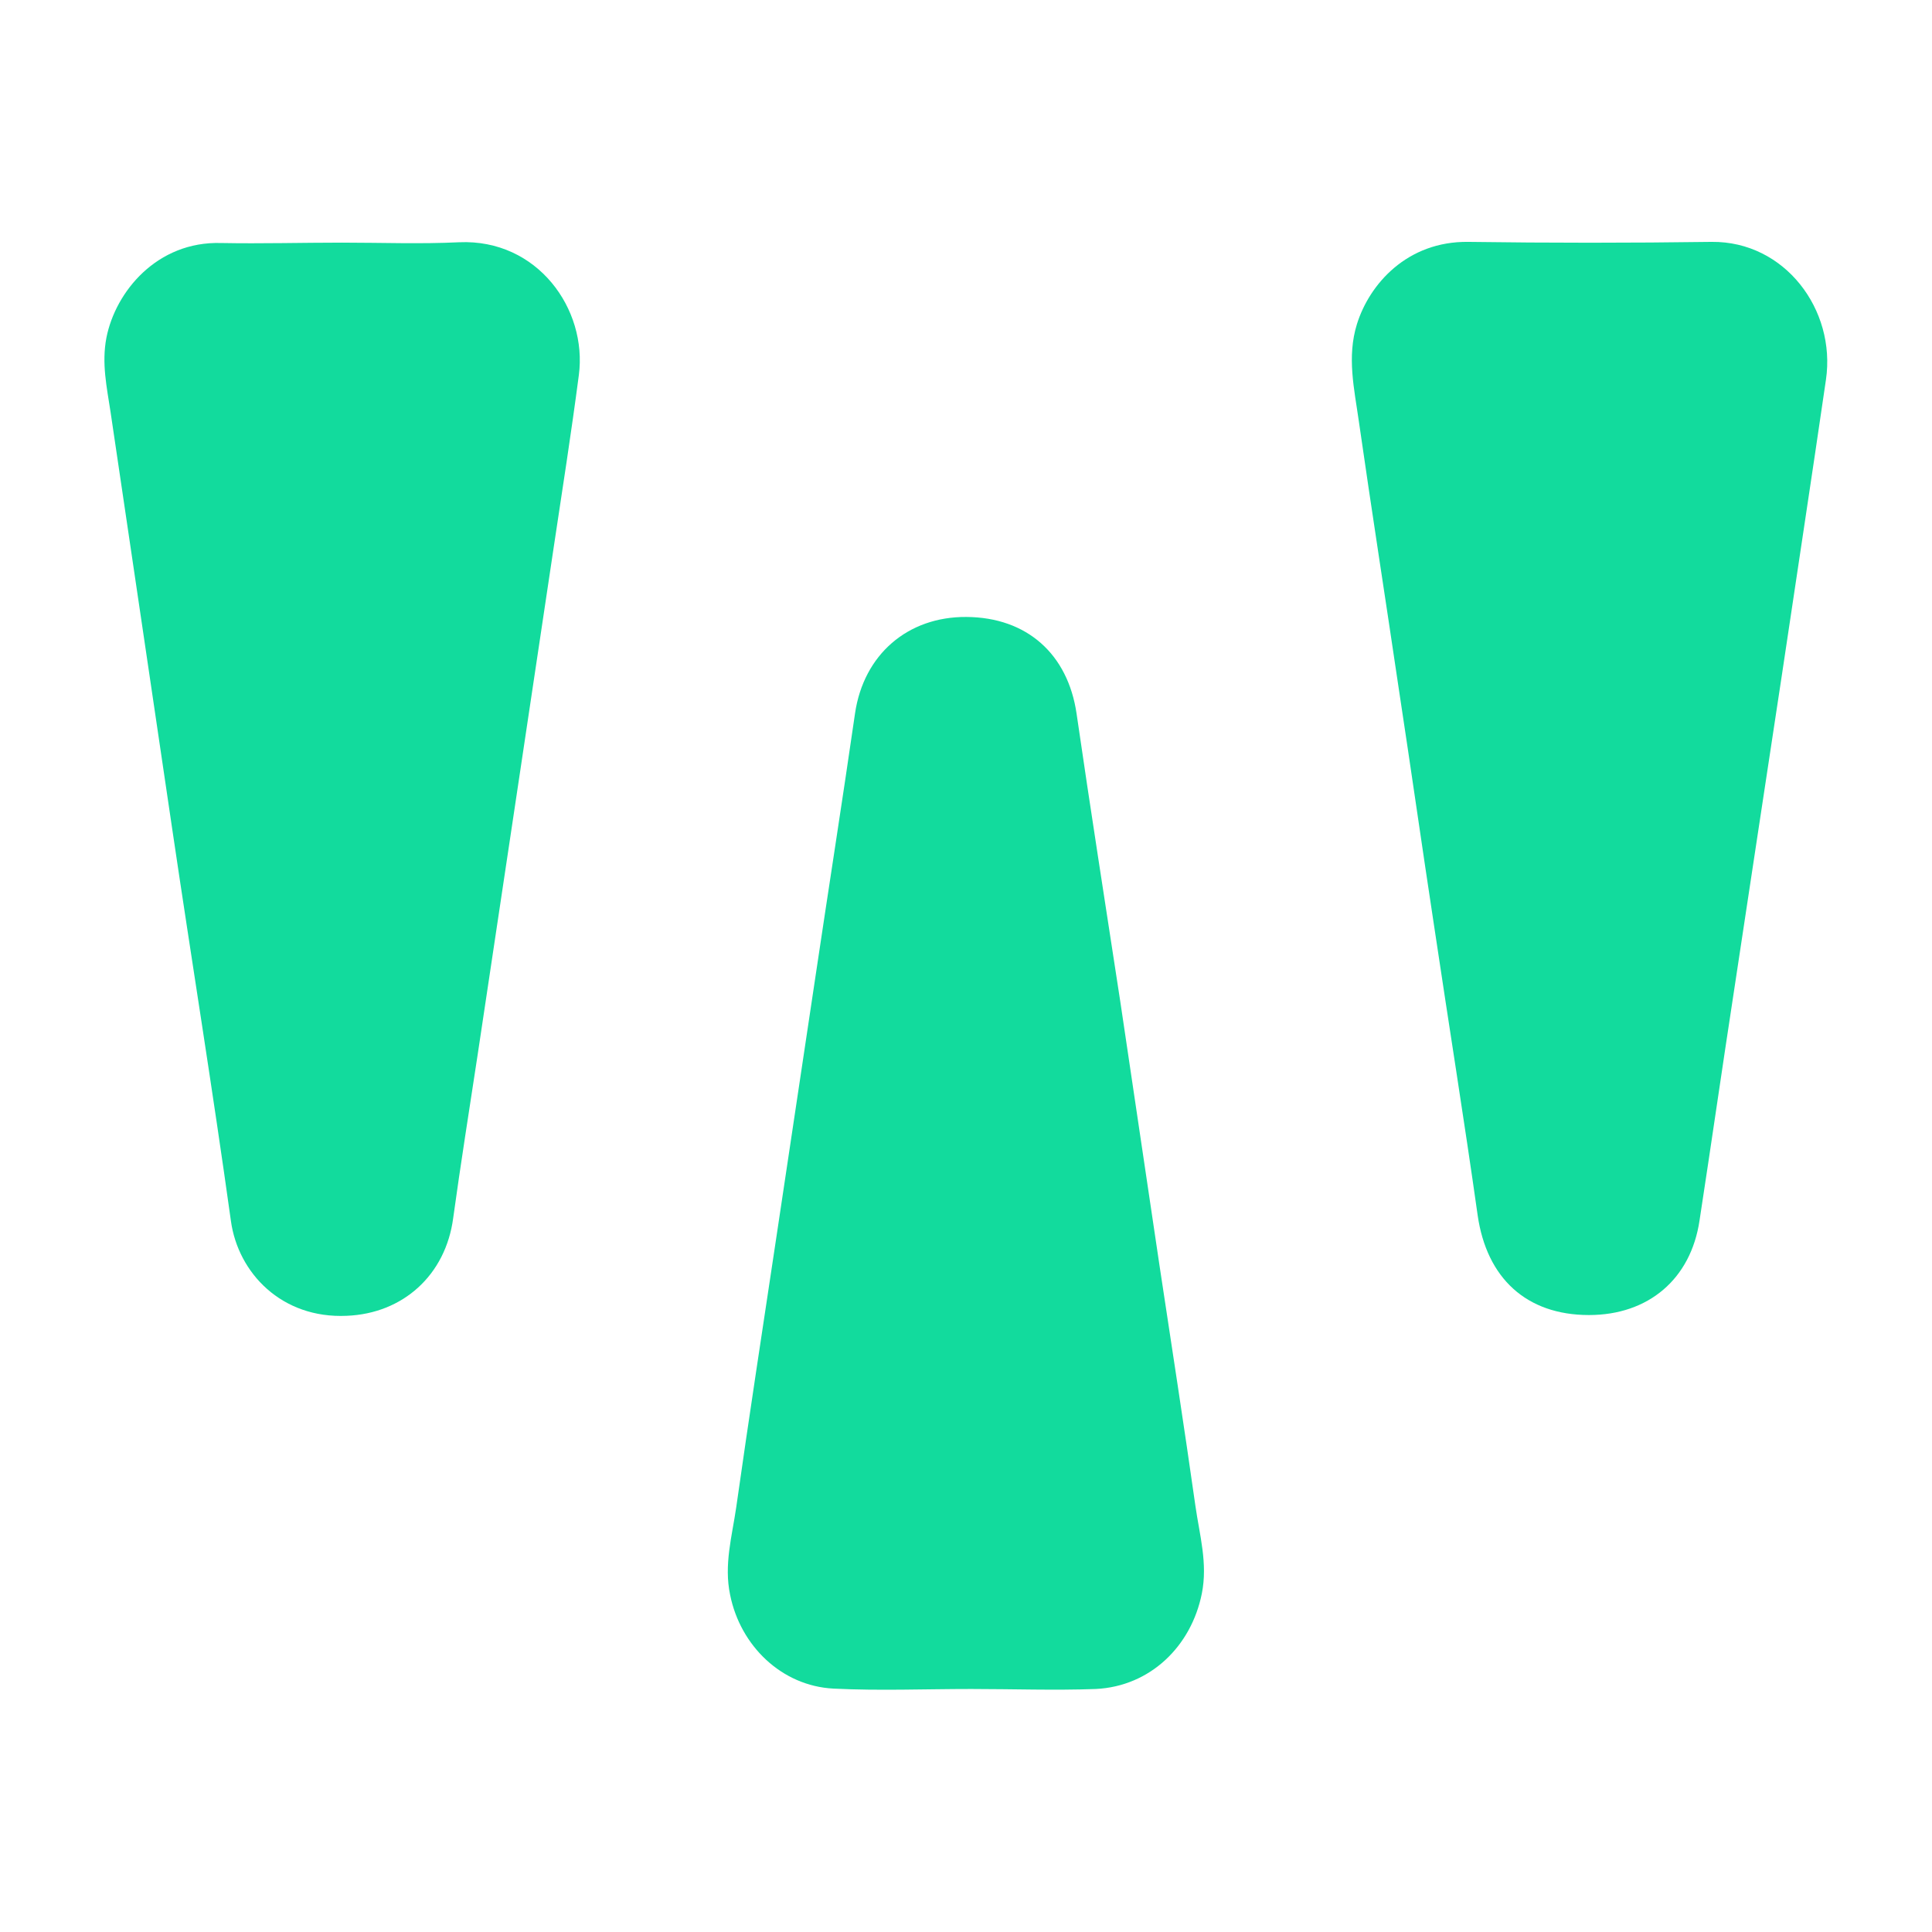 <?xml version="1.0" encoding="utf-8"?>
<!-- Generator: Adobe Illustrator 26.4.1, SVG Export Plug-In . SVG Version: 6.00 Build 0)  -->
<svg version="1.1" id="Layer_1" xmlns="http://www.w3.org/2000/svg" xmlns:xlink="http://www.w3.org/1999/xlink" x="0px" y="0px"
	 viewBox="0 0 512 512" style="enable-background:new 0 0 512 512;" xml:space="preserve">
<style type="text/css">
	.st0{fill:#6C73F8;}
	.st1{display:none;fill:#0A5E58;}
	.st2{fill:#12DB9D;}
</style>
<g>
	<path class="st2" d="M257.4,447.6c-12.2,0-24.3,0.5-36.5-0.1c-13.8-0.7-24.7-11.4-27.4-24.8c-1.7-8,0.5-15.6,1.6-23.2
		c3.4-24,7.1-48,10.7-72c3.4-22.7,6.8-45.3,10.2-68c3.5-23.5,7.2-47,10.6-70.5c2.3-15.5,13.9-25.6,29.5-25.5
		c16.1,0.1,26.9,9.9,29.2,25.6c3.7,25.5,7.7,50.9,11.6,76.4c3.5,23.3,6.9,46.7,10.4,70c3.2,21.2,6.5,42.4,9.5,63.6
		c1.1,7.7,3.3,15.2,1.7,23.2c-2.8,14-13.7,24.6-28.1,25.3C279.4,448,268.4,447.6,257.4,447.6z"/>
	<path class="st2" d="M421.1,348.5c-16.6,0-27.1-9.8-29.5-26.4c-3.6-25.5-7.7-50.9-11.5-76.4c-3.2-21-6.2-42.1-9.4-63.1
		c-3.5-23.7-7.2-47.3-10.6-71c-1.2-8.5-3.2-17-0.5-25.7c3.3-10.6,13.3-22,29.5-21.8c21.5,0.3,43,0.3,64.5,0
		c19.4-0.2,33,18,30.3,36.5c-3.8,26.1-7.8,52.2-11.7,78.4c-4.2,27.9-8.5,55.8-12.7,83.8c-3.1,20.2-6,40.4-9.1,60.6
		C448.1,339,436.8,348.5,421.1,348.5z"/>
	<path class="st2" d="M90.7,64.3c10.3,0,20.7,0.4,31-0.1c20.7-0.9,34,17.7,31.7,35.2c-2,15.3-4.4,30.6-6.7,45.9
		c-3.2,21.4-6.4,42.7-9.6,64.1c-3.5,23.3-7,46.7-10.5,70c-2.2,14.5-4.5,28.9-6.5,43.4c-2,15.1-13.3,25.3-28.2,25.9
		c-17.3,0.8-28.8-11.4-30.7-25.1c-4.8-34.5-10.4-69-15.5-103.5c-5.5-37-10.9-74-16.4-110.9c-1-6.6-2.4-12.9-1.1-19.7
		c2.4-12.2,13.4-25.6,30.4-25.1C69.4,64.6,80,64.3,90.7,64.3z"/>
</g>
</svg>
